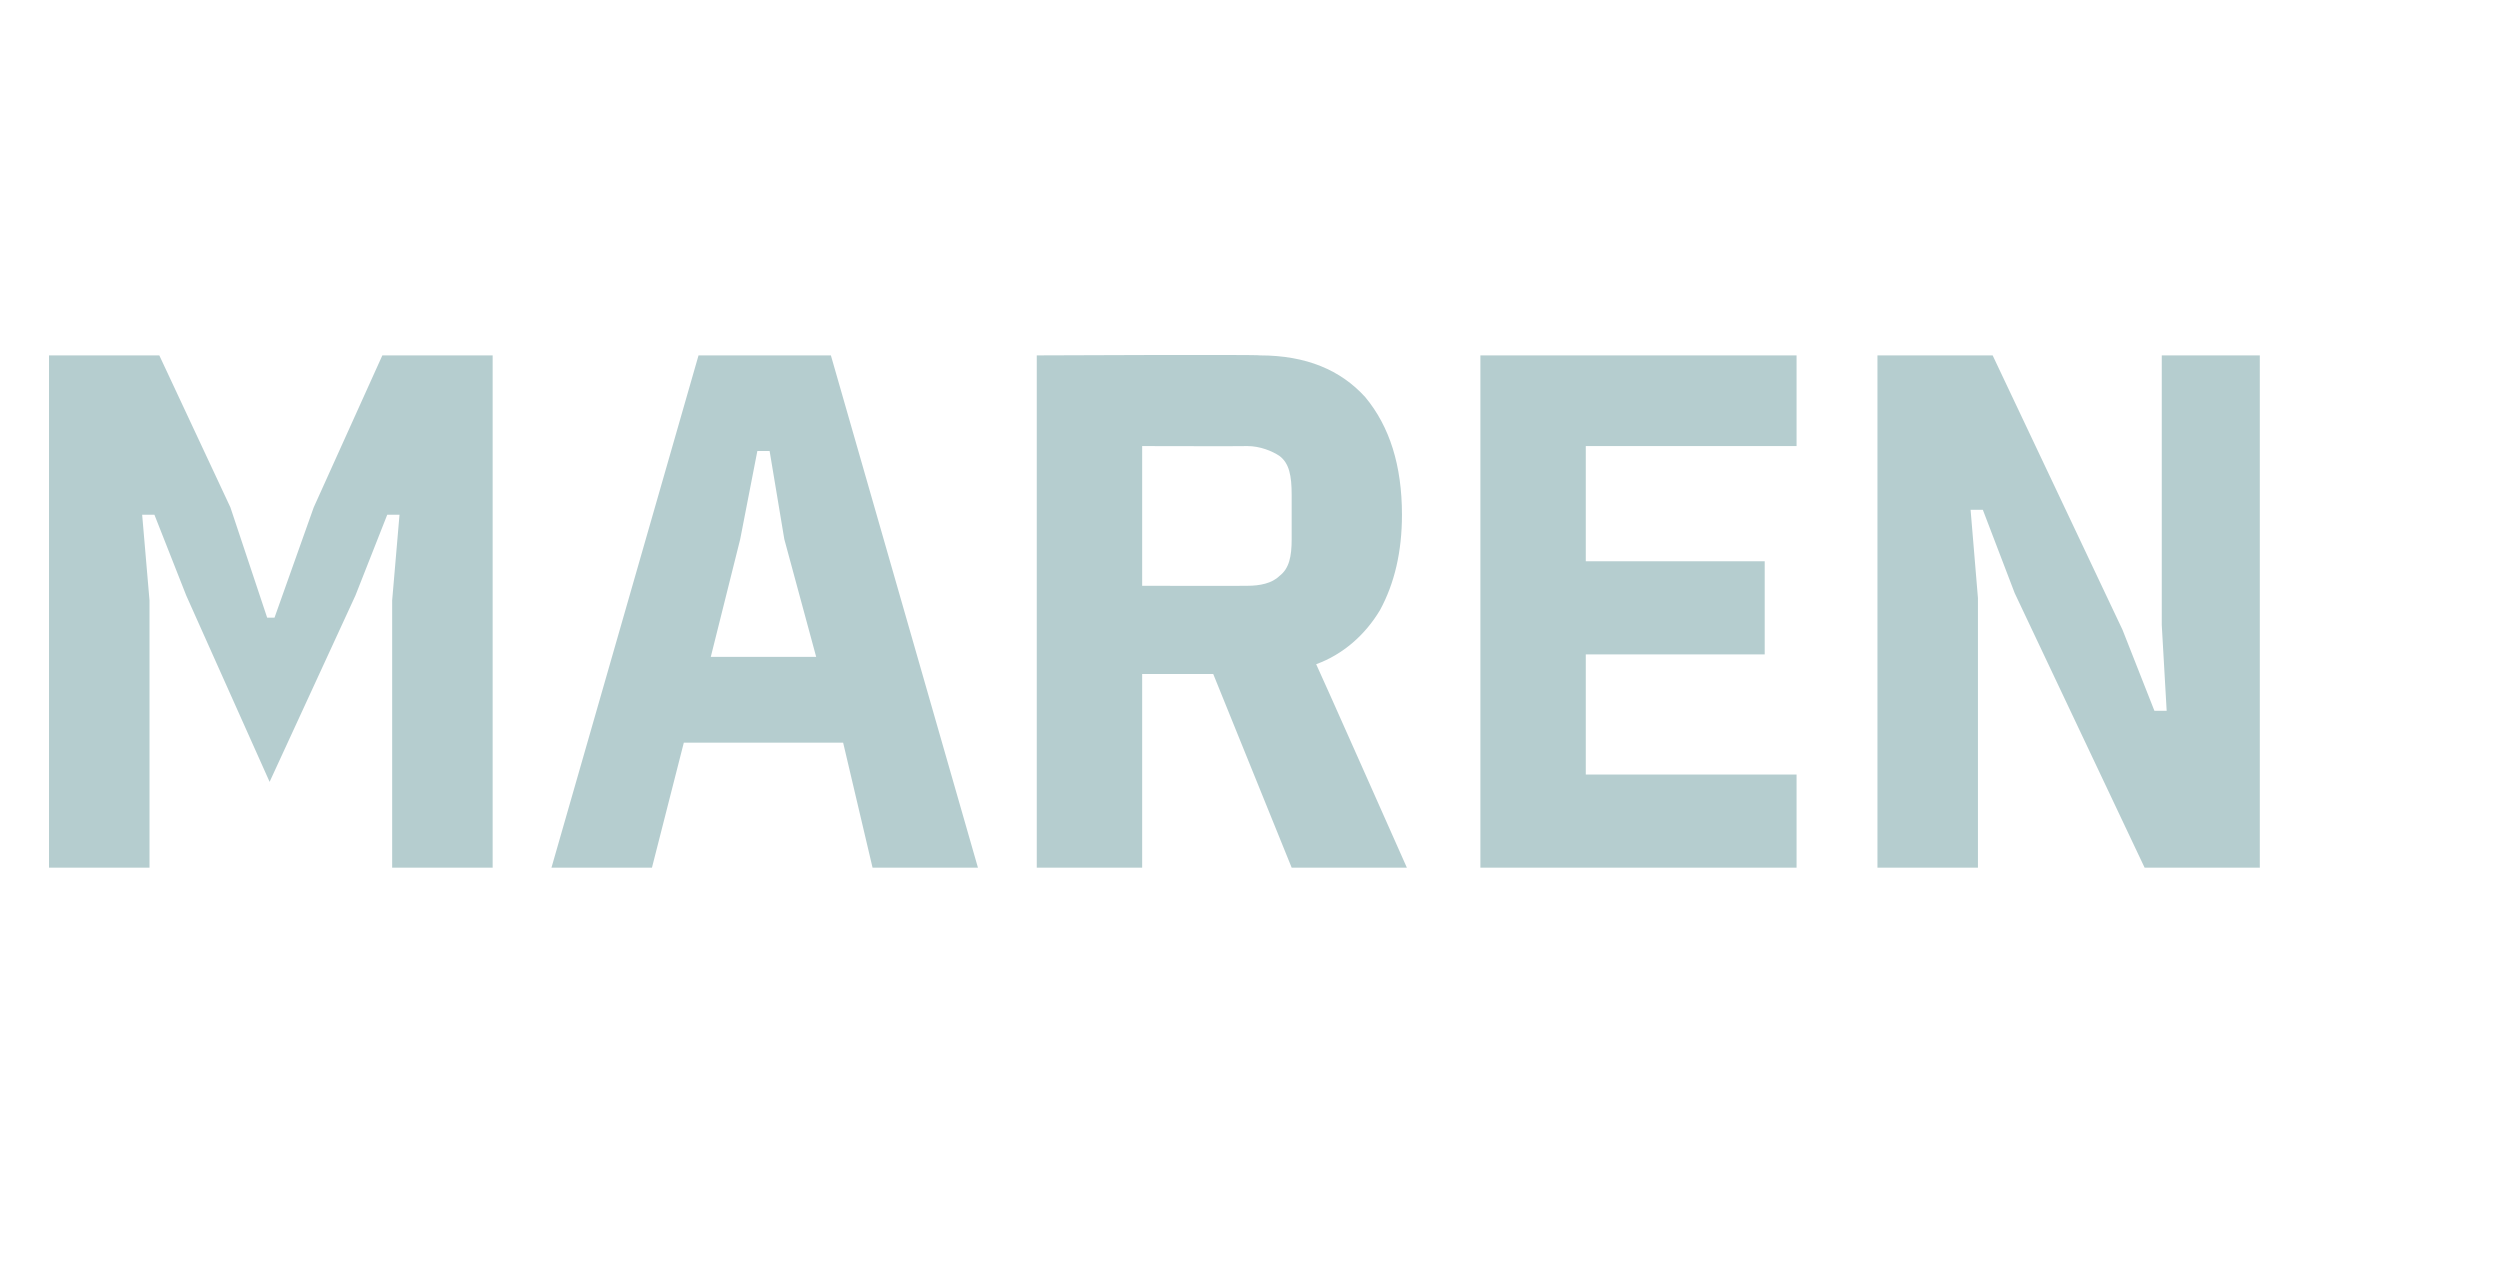 <?xml version="1.0" standalone="no"?><!DOCTYPE svg PUBLIC "-//W3C//DTD SVG 1.1//EN" "http://www.w3.org/Graphics/SVG/1.1/DTD/svg11.dtd"><svg xmlns="http://www.w3.org/2000/svg" version="1.1" width="102px" height="51.6px" viewBox="0 -12 102 51.6" style="top:-12px">  <desc>MAREN</desc>  <defs/>  <g id="Polygon68186">    <path d="M 16 12.5 L 16.3 9 L 15.8 9 L 14.5 12.3 L 11 19.9 L 7.6 12.3 L 6.3 9 L 5.8 9 L 6.1 12.5 L 6.1 23.4 L 2 23.4 L 2 2.5 L 6.5 2.5 L 9.4 8.7 L 10.9 13.2 L 11.2 13.2 L 12.8 8.7 L 15.6 2.5 L 20.1 2.5 L 20.1 23.4 L 16 23.4 L 16 12.5 Z M 35.6 23.4 L 34.4 18.3 L 27.9 18.3 L 26.6 23.4 L 22.5 23.4 L 28.5 2.5 L 33.9 2.5 L 39.9 23.4 L 35.6 23.4 Z M 32 10 L 31.4 6.4 L 30.9 6.4 L 30.2 10 L 29 14.8 L 33.3 14.8 L 32 10 Z M 46.6 23.4 L 42.3 23.4 L 42.3 2.5 C 42.3 2.5 51.4 2.46 51.4 2.5 C 53.3 2.5 54.7 3.1 55.7 4.2 C 56.7 5.4 57.2 7 57.2 9 C 57.2 10.5 56.9 11.8 56.3 12.9 C 55.7 13.9 54.8 14.7 53.7 15.1 C 53.71 15.09 57.4 23.4 57.4 23.4 L 52.7 23.4 L 49.5 15.5 L 46.6 15.5 L 46.6 23.4 Z M 50.9 11.9 C 51.4 11.9 51.9 11.8 52.2 11.5 C 52.6 11.2 52.7 10.7 52.7 10 C 52.7 10 52.7 8.2 52.7 8.2 C 52.7 7.4 52.6 6.9 52.2 6.6 C 51.9 6.4 51.4 6.2 50.9 6.2 C 50.86 6.21 46.6 6.2 46.6 6.2 L 46.6 11.9 C 46.6 11.9 50.86 11.91 50.9 11.9 Z M 60.4 23.4 L 60.4 2.5 L 73.3 2.5 L 73.3 6.2 L 64.7 6.2 L 64.7 10.9 L 72 10.9 L 72 14.7 L 64.7 14.7 L 64.7 19.6 L 73.3 19.6 L 73.3 23.4 L 60.4 23.4 Z M 82.2 12.2 L 80.9 8.8 L 80.4 8.8 L 80.7 12.4 L 80.7 23.4 L 76.6 23.4 L 76.6 2.5 L 81.3 2.5 L 86.6 13.7 L 87.9 17 L 88.4 17 L 88.2 13.5 L 88.2 2.5 L 92.2 2.5 L 92.2 23.4 L 87.5 23.4 L 82.2 12.2 Z " stroke="none" fill="#b5cdcf"/>  </g></svg>